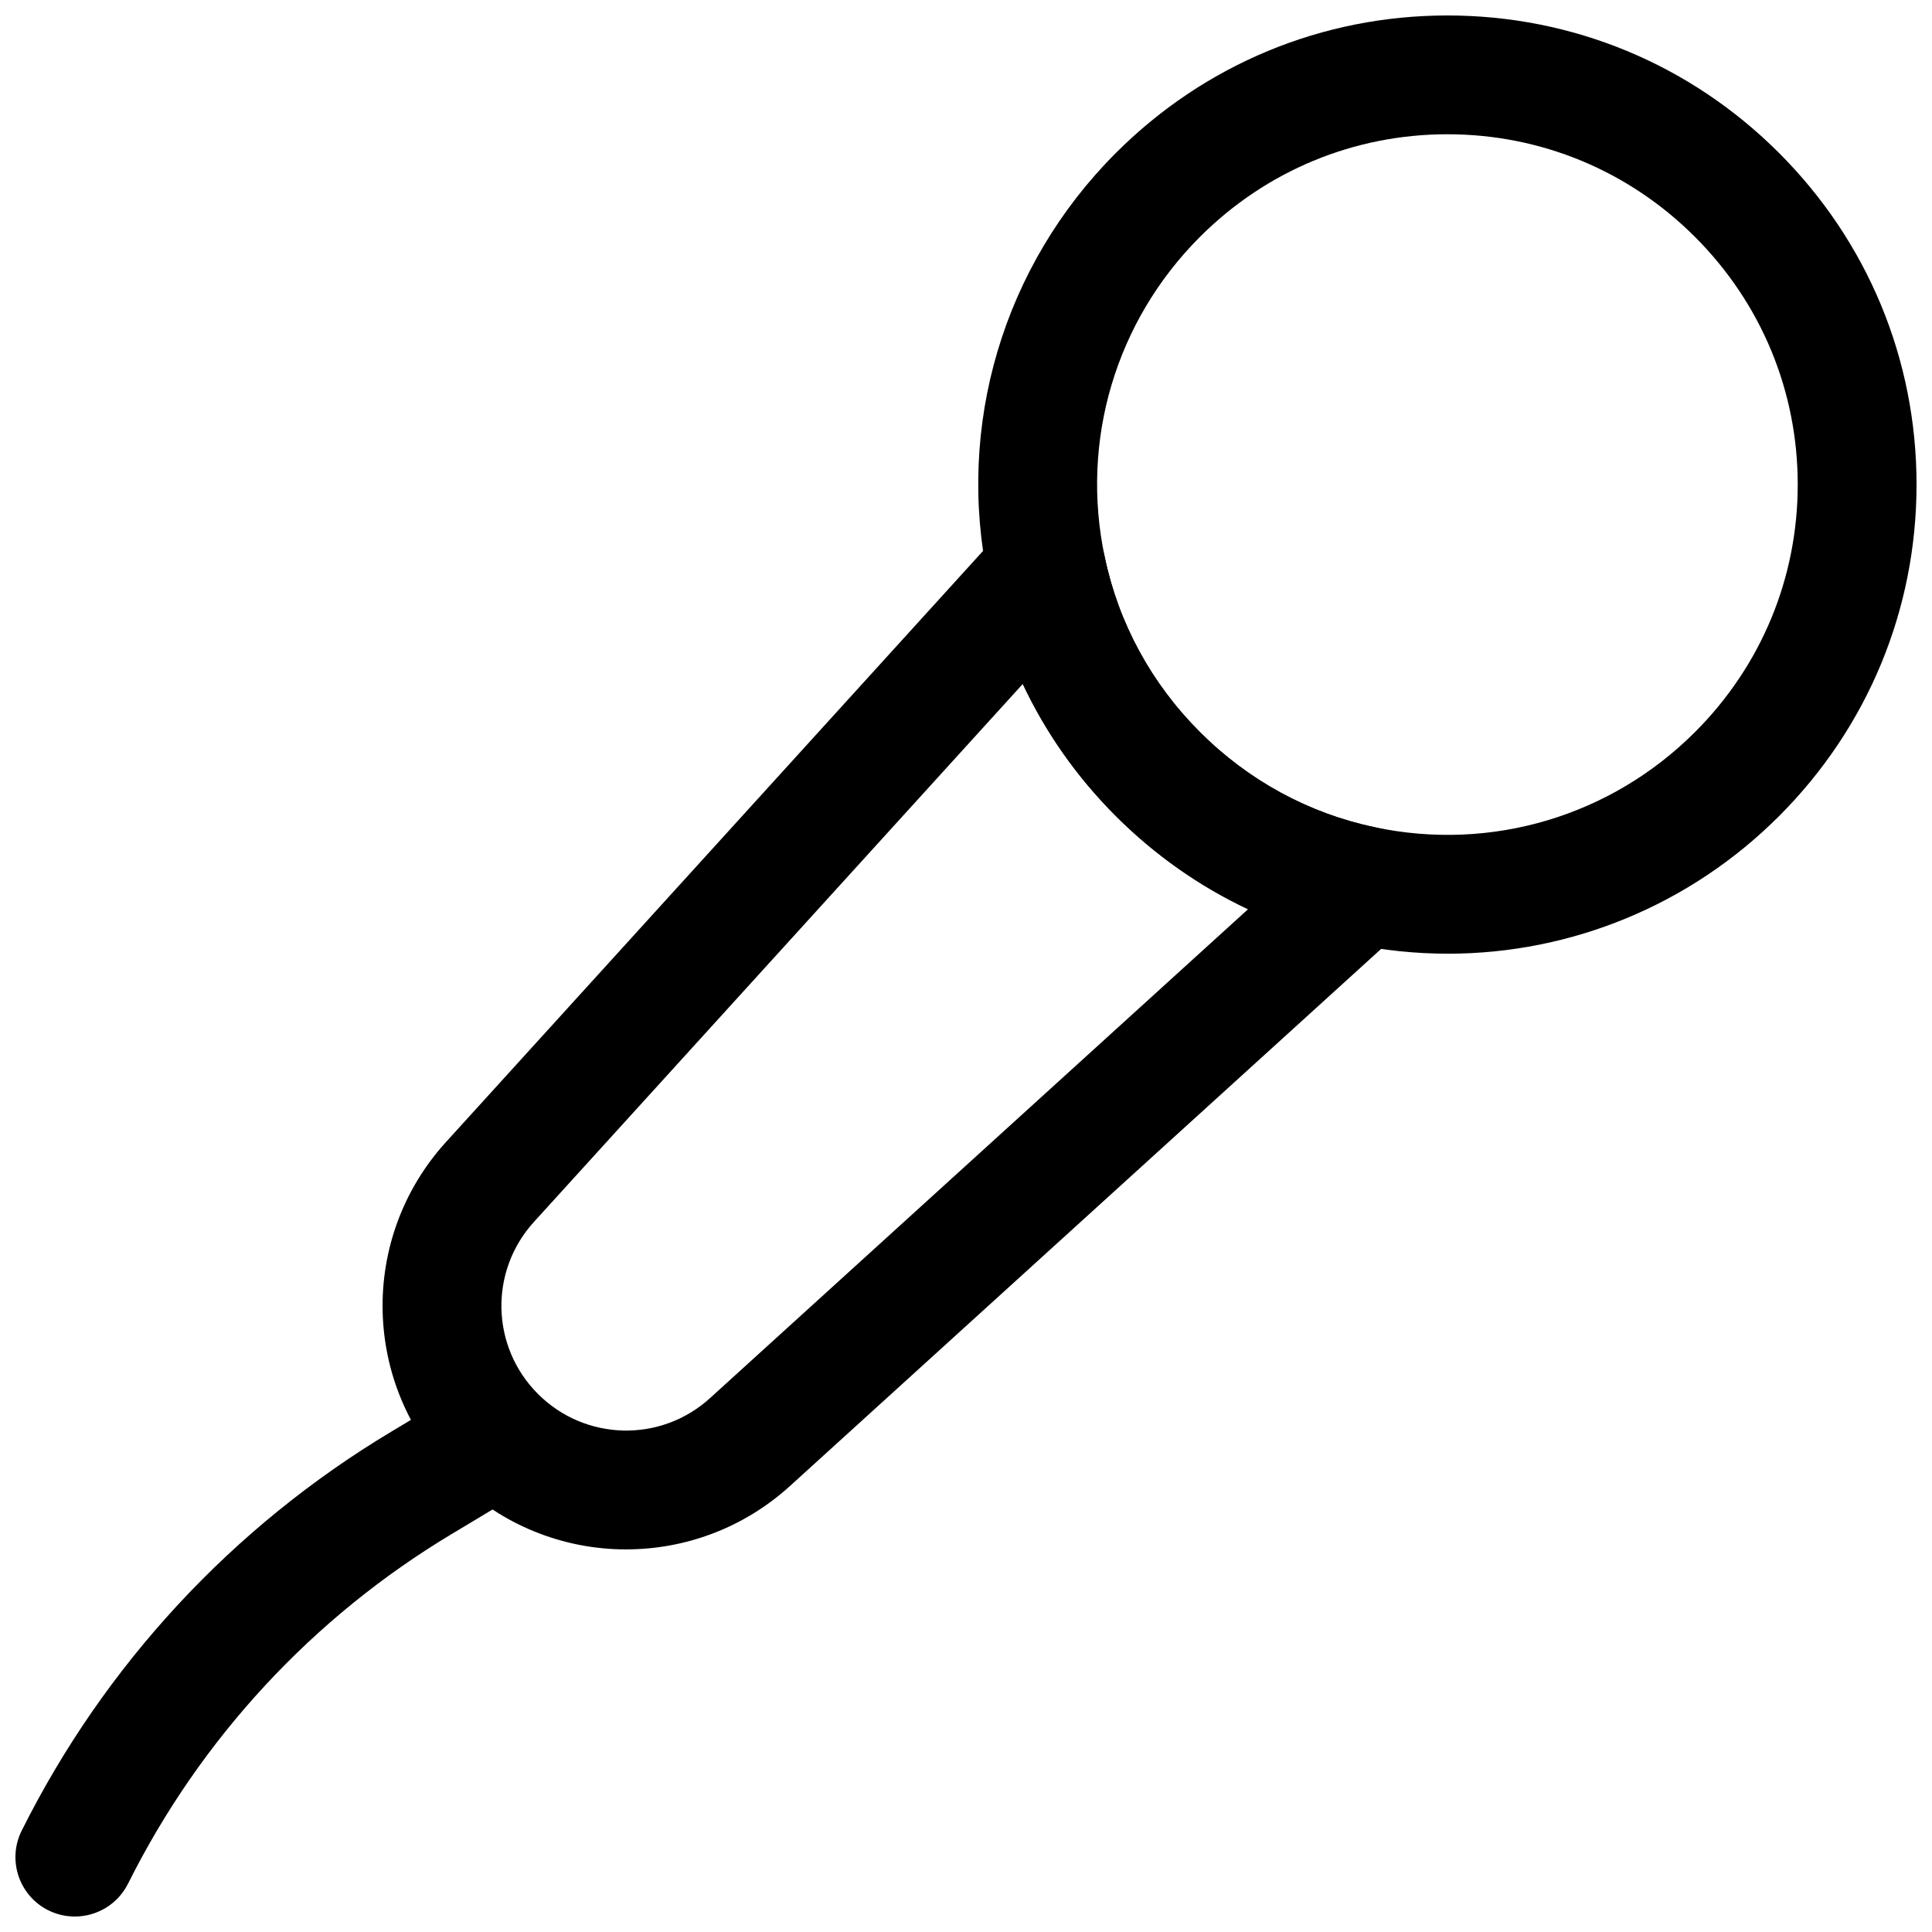 <?xml version="1.0" encoding="UTF-8"?>
<!-- Uploaded to: ICON Repo, www.iconrepo.com, Generator: ICON Repo Mixer Tools -->
<svg width="800px" height="800px" version="1.1" viewBox="144 144 512 512" xmlns="http://www.w3.org/2000/svg">
 <defs>
  <clipPath id="b">
   <path d="m403 148.09h248.9v248.91h-248.9z"/>
  </clipPath>
  <clipPath id="a">
   <path d="m148.09 510h141.91v141.9h-141.91z"/>
  </clipPath>
 </defs>
 <g clip-path="url(#b)">
  <path d="m527.7 396.74c-8.582 0-17.238-0.898-25.852-2.707-23.457-4.914-44.949-16.578-62.125-33.77-17.176-17.16-28.859-38.668-33.77-62.172-8.723-41.234 3.906-83.695 33.77-113.56 23.504-23.492 54.691-36.434 87.867-36.434 33.172 0 64.379 12.941 87.867 36.434 23.488 23.488 36.445 54.691 36.445 87.867 0 33.172-12.941 64.379-36.434 87.883-23.629 23.629-55.164 36.461-87.77 36.461zm-0.109-217.16c-24.766 0-48.066 9.668-65.605 27.207-22.309 22.309-31.738 54.02-25.223 84.828 3.652 17.539 12.375 33.566 25.223 46.383 12.832 12.848 28.875 21.57 46.336 25.223 30.906 6.535 62.582-2.93 84.875-25.223 17.555-17.539 27.219-40.84 27.219-65.605 0-24.75-9.668-48.051-27.223-65.605-17.535-17.539-40.82-27.207-65.602-27.207z"/>
 </g>
 <path d="m309.94 554.61c-16.547 0-33.047-6.328-45.625-18.926-24.387-24.387-25.332-63.496-2.125-89.031l147.52-162.37c3.984-4.394 10.109-6.156 15.793-4.598 5.699 1.559 10.078 6.188 11.273 11.965 3.652 17.492 12.375 33.52 25.223 46.352 12.832 12.848 28.859 21.57 46.336 25.223 5.793 1.211 10.422 5.574 11.98 11.273 1.559 5.699-0.234 11.809-4.598 15.793l-162.37 147.52c-12.363 11.219-27.902 16.793-43.41 16.793zm105.11-229.36-129.56 142.58c-11.887 13.082-11.414 33.109 1.086 45.594s32.512 12.973 45.594 1.086l142.58-129.56c-12.895-6.078-24.734-14.391-35.031-24.688-10.293-10.277-18.609-22.117-24.668-35.012z"/>
 <g clip-path="url(#a)">
  <path d="m163.82 651.9c-2.363 0-4.769-0.535-7.023-1.652-7.777-3.891-10.926-13.352-7.039-21.129 21.945-43.895 55.781-80.422 97.848-105.66l18.344-11.004c7.445-4.473 17.113-2.062 21.602 5.398 4.473 7.461 2.062 17.129-5.398 21.602l-18.34 11.008c-36.934 22.137-66.629 54.207-85.883 92.73-2.773 5.527-8.328 8.707-14.109 8.707z"/>
 </g>
</svg>